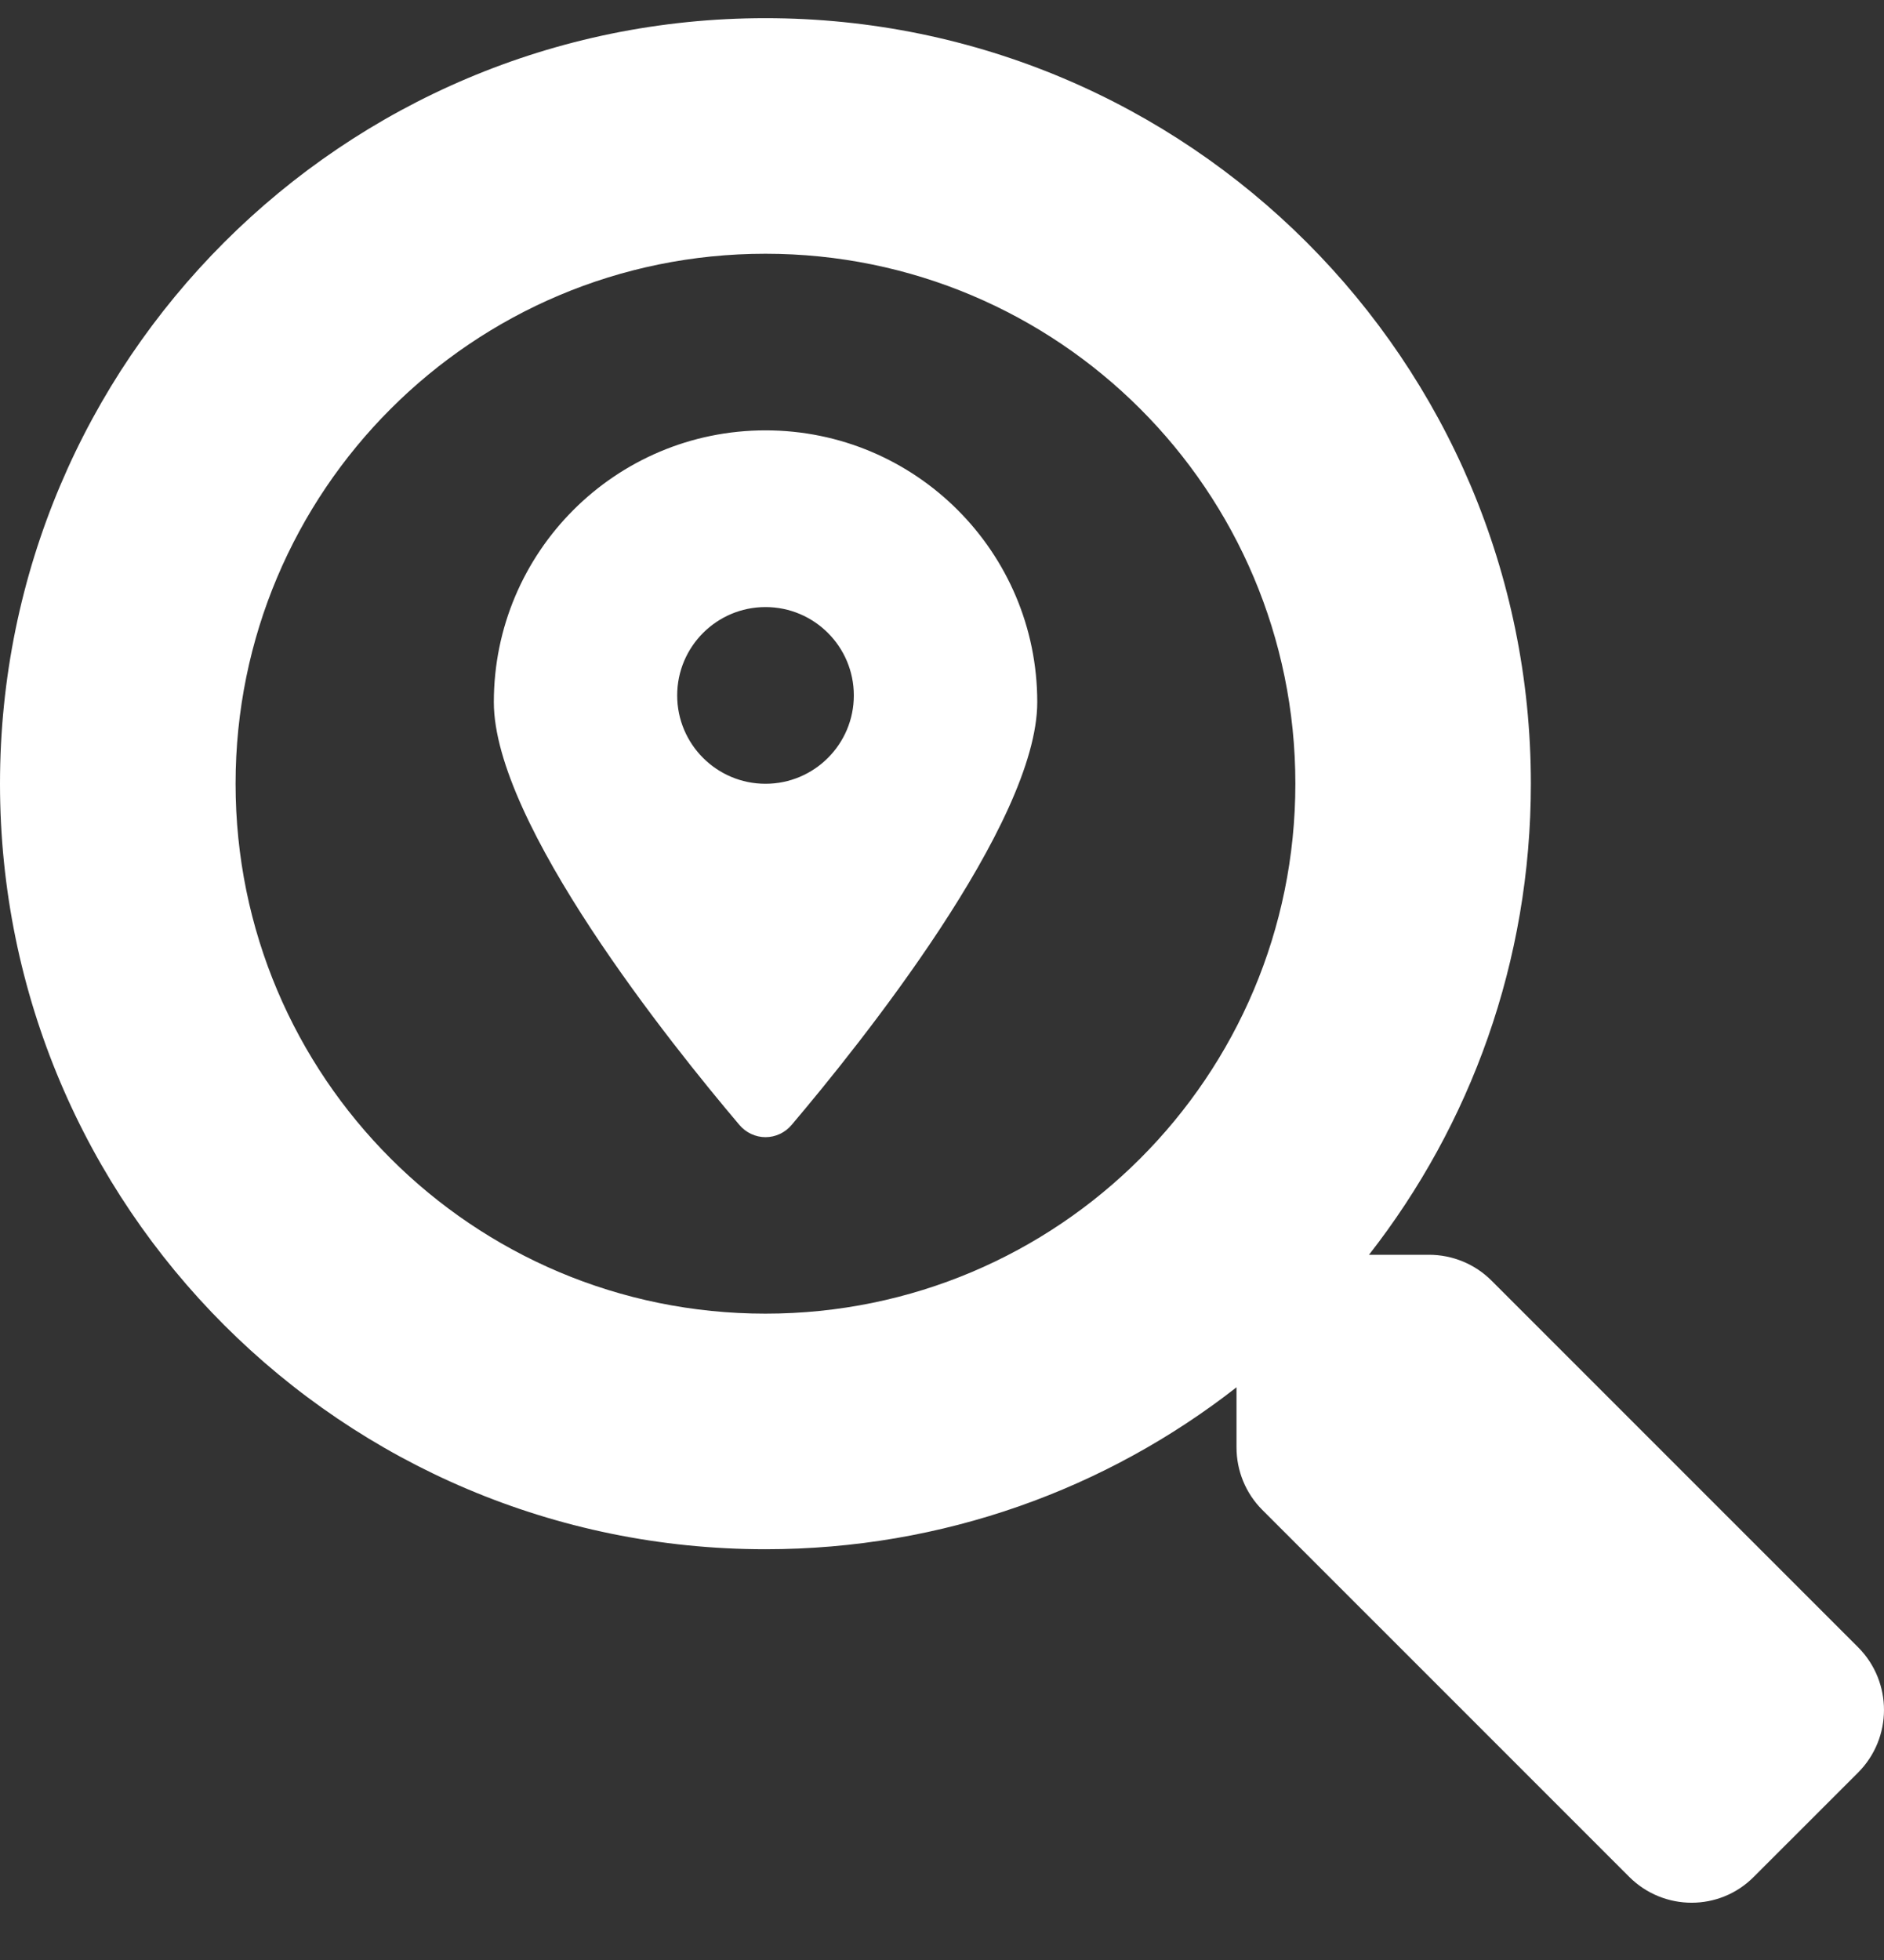 <svg xmlns="http://www.w3.org/2000/svg" fill="none" viewBox="0 0 25 26" height="26" width="25">
<rect x="0" y="0" width="25" height="26" fill="#333333" stroke="none"/>
<path fill="white" d="M24.66 21.855L19.791 16.987C19.572 16.768 19.274 16.645 18.961 16.645H18.166C19.513 14.922 20.314 12.754 20.314 10.396C20.314 4.786 15.768 0.241 10.157 0.241C4.547 0.241 0 4.786 0 10.396C0 16.006 4.546 20.551 10.157 20.551C12.516 20.551 14.684 19.75 16.408 18.403V19.199C16.408 19.511 16.53 19.809 16.75 20.029L21.618 24.896C22.077 25.355 22.819 25.355 23.273 24.896L24.655 23.515C25.114 23.056 25.114 22.314 24.66 21.855ZM10.157 17.426C6.273 17.426 3.126 14.285 3.126 10.396C3.126 6.513 6.268 3.366 10.157 3.366C14.041 3.366 17.189 6.507 17.189 10.396C17.189 14.279 14.046 17.426 10.157 17.426ZM10.158 5.709C8.167 5.709 6.553 7.323 6.553 9.314C6.553 10.924 8.909 13.858 9.812 14.923C9.854 14.973 9.907 15.014 9.967 15.042C10.027 15.07 10.092 15.085 10.158 15.085C10.224 15.085 10.29 15.07 10.349 15.042C10.409 15.014 10.462 14.973 10.504 14.923C11.407 13.858 13.764 10.924 13.764 9.314C13.764 7.323 12.149 5.709 10.158 5.709ZM10.158 10.397C9.511 10.397 8.986 9.872 8.986 9.225C8.986 8.578 9.511 8.053 10.158 8.053C10.805 8.053 11.33 8.578 11.33 9.225C11.33 9.872 10.805 10.397 10.158 10.397Z"></path>
</svg>
